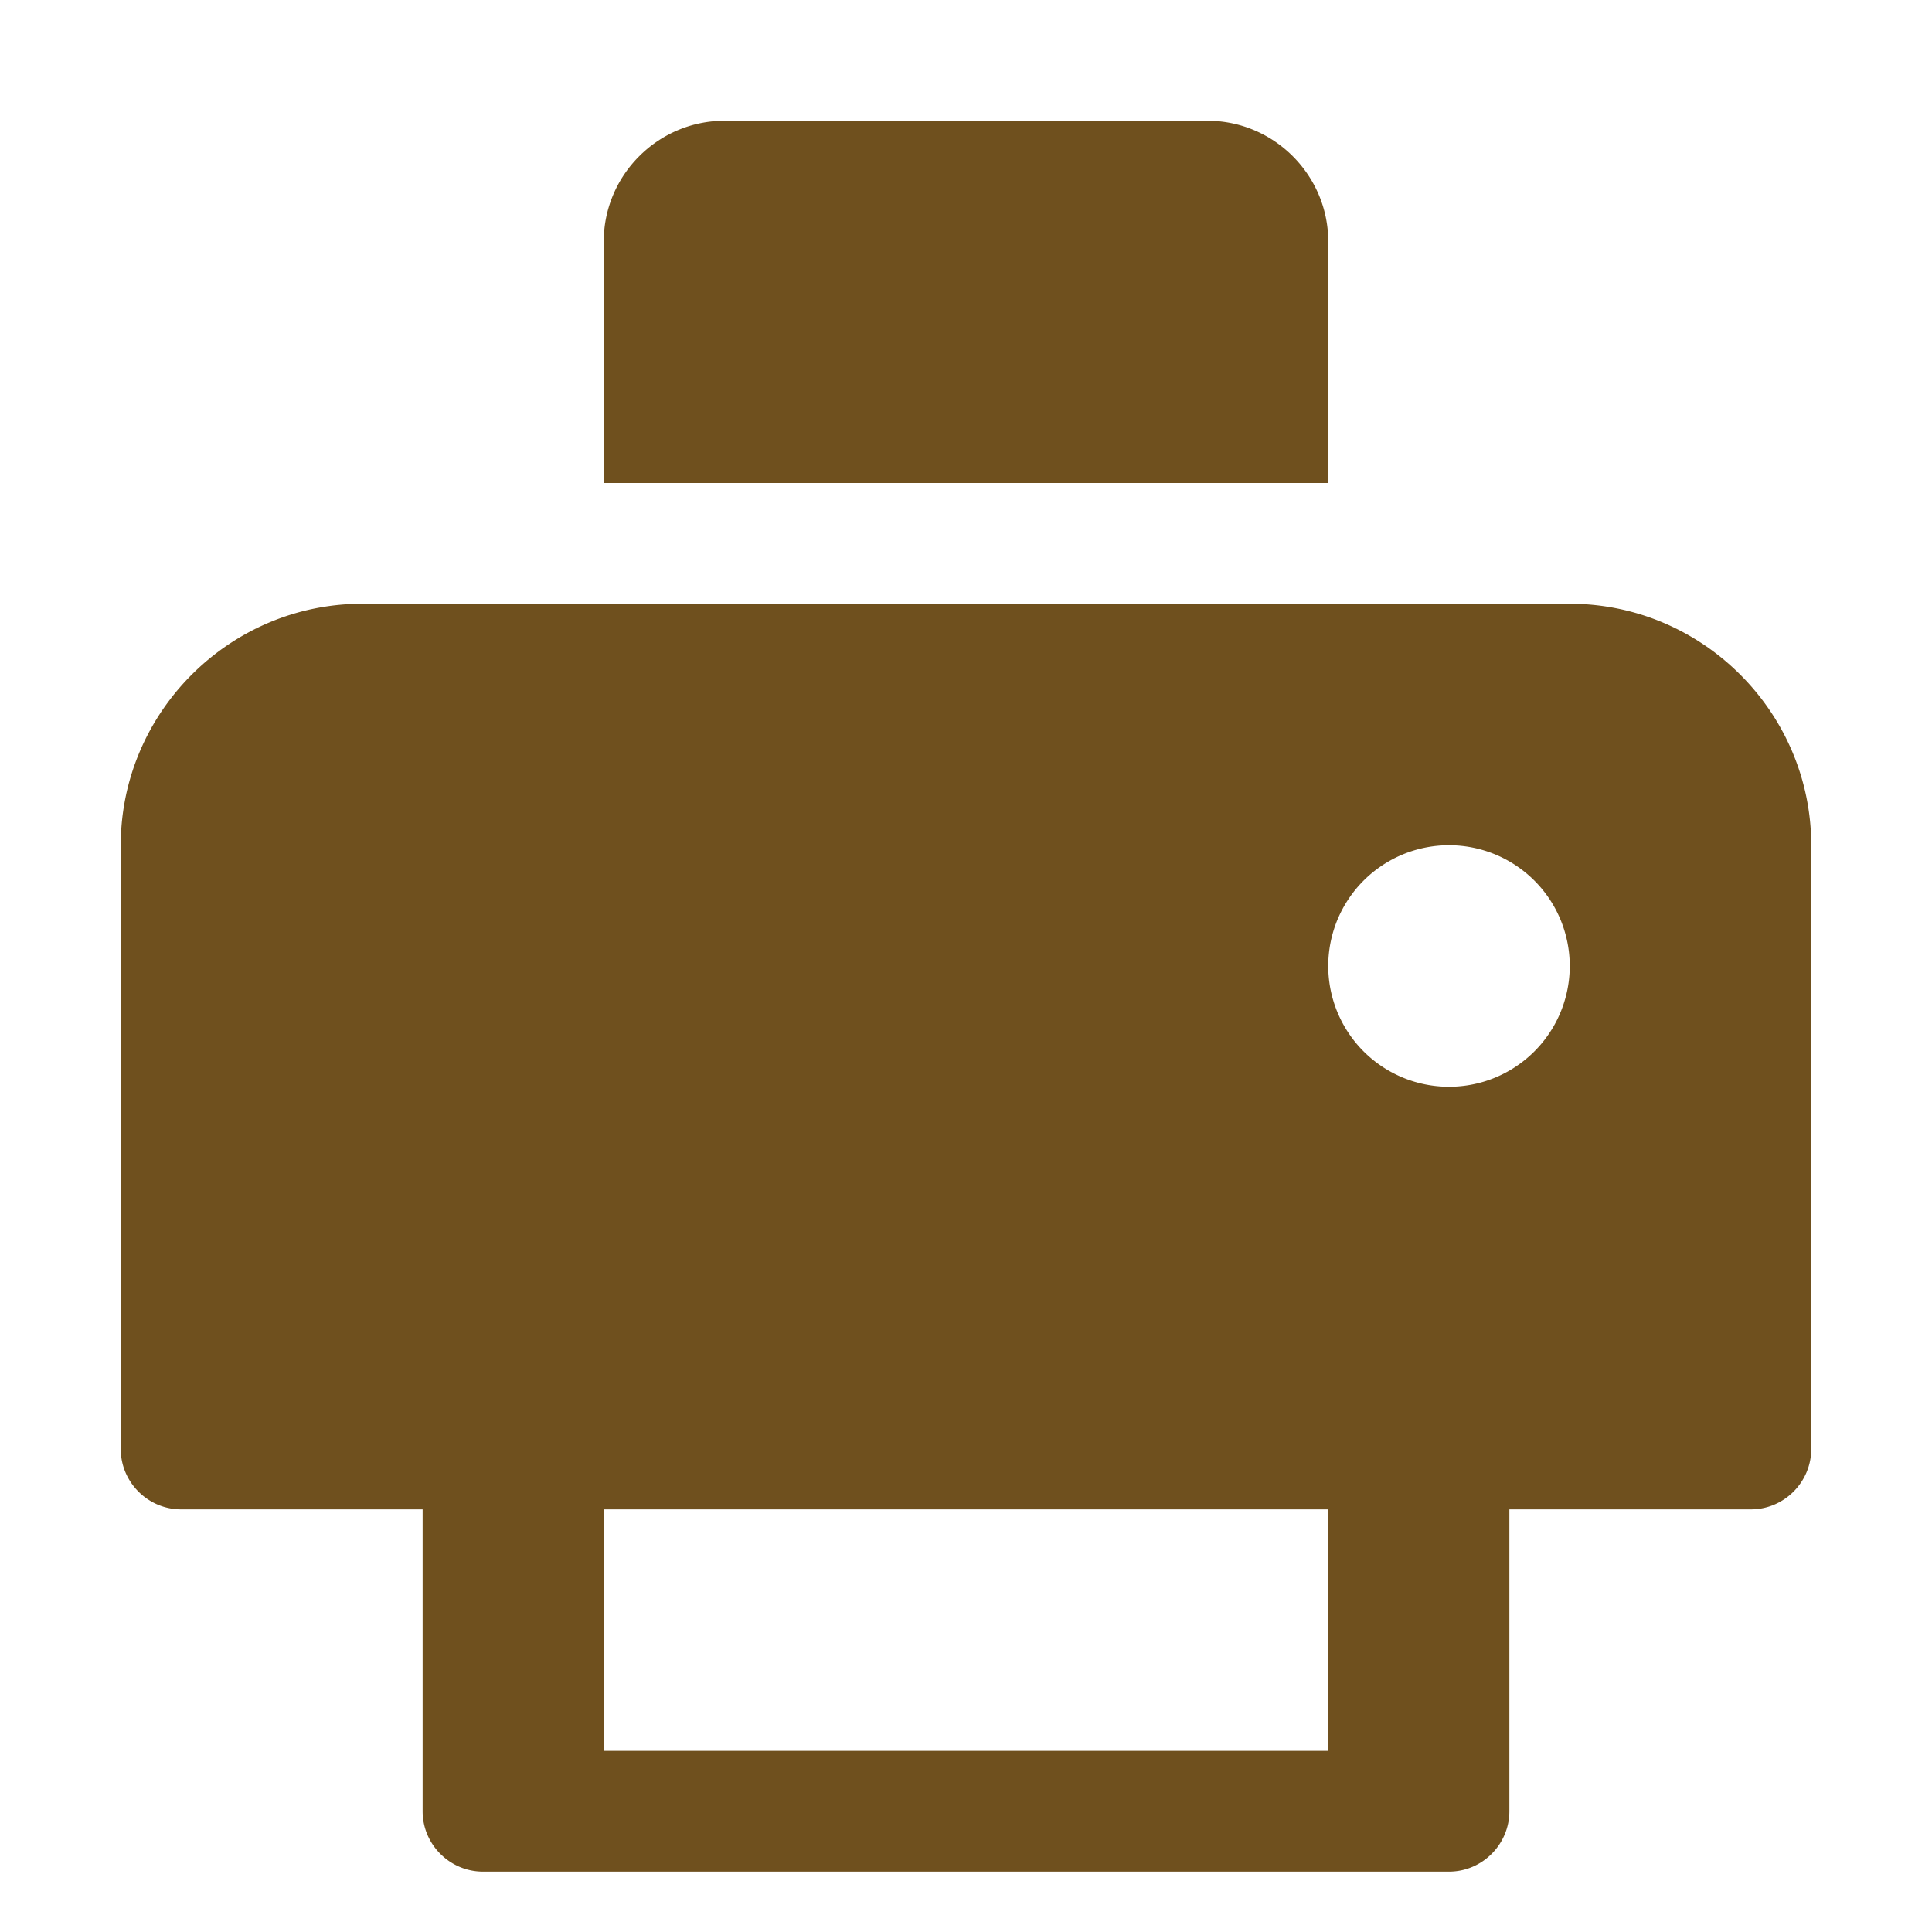 <?xml version="1.0" encoding="UTF-8"?>
<svg xmlns="http://www.w3.org/2000/svg" width="64" height="64" viewBox="0 0 64 64" fill="#6f501e">
  <title>Printer Icon Blue</title>
  <path d="M20 8c0-2.2 1.8-4 4-4h16c2.2 0 4 1.8 4 4v8H20V8zm-8 12h40c4.4 0 8 3.6 8 8v20c0 1.1-.9 2-2 2h-8v10c0 1.1-.9 2-2 2H16c-1.1 0-2-.9-2-2V50H6c-1.1 0-2-.9-2-2V28c0-4.4 3.6-8 8-8zm8 30v8h24v-8H20zm28-14a4 4 0 1 0 0-8 4 4 0 0 0 0 8z"/>
</svg>
